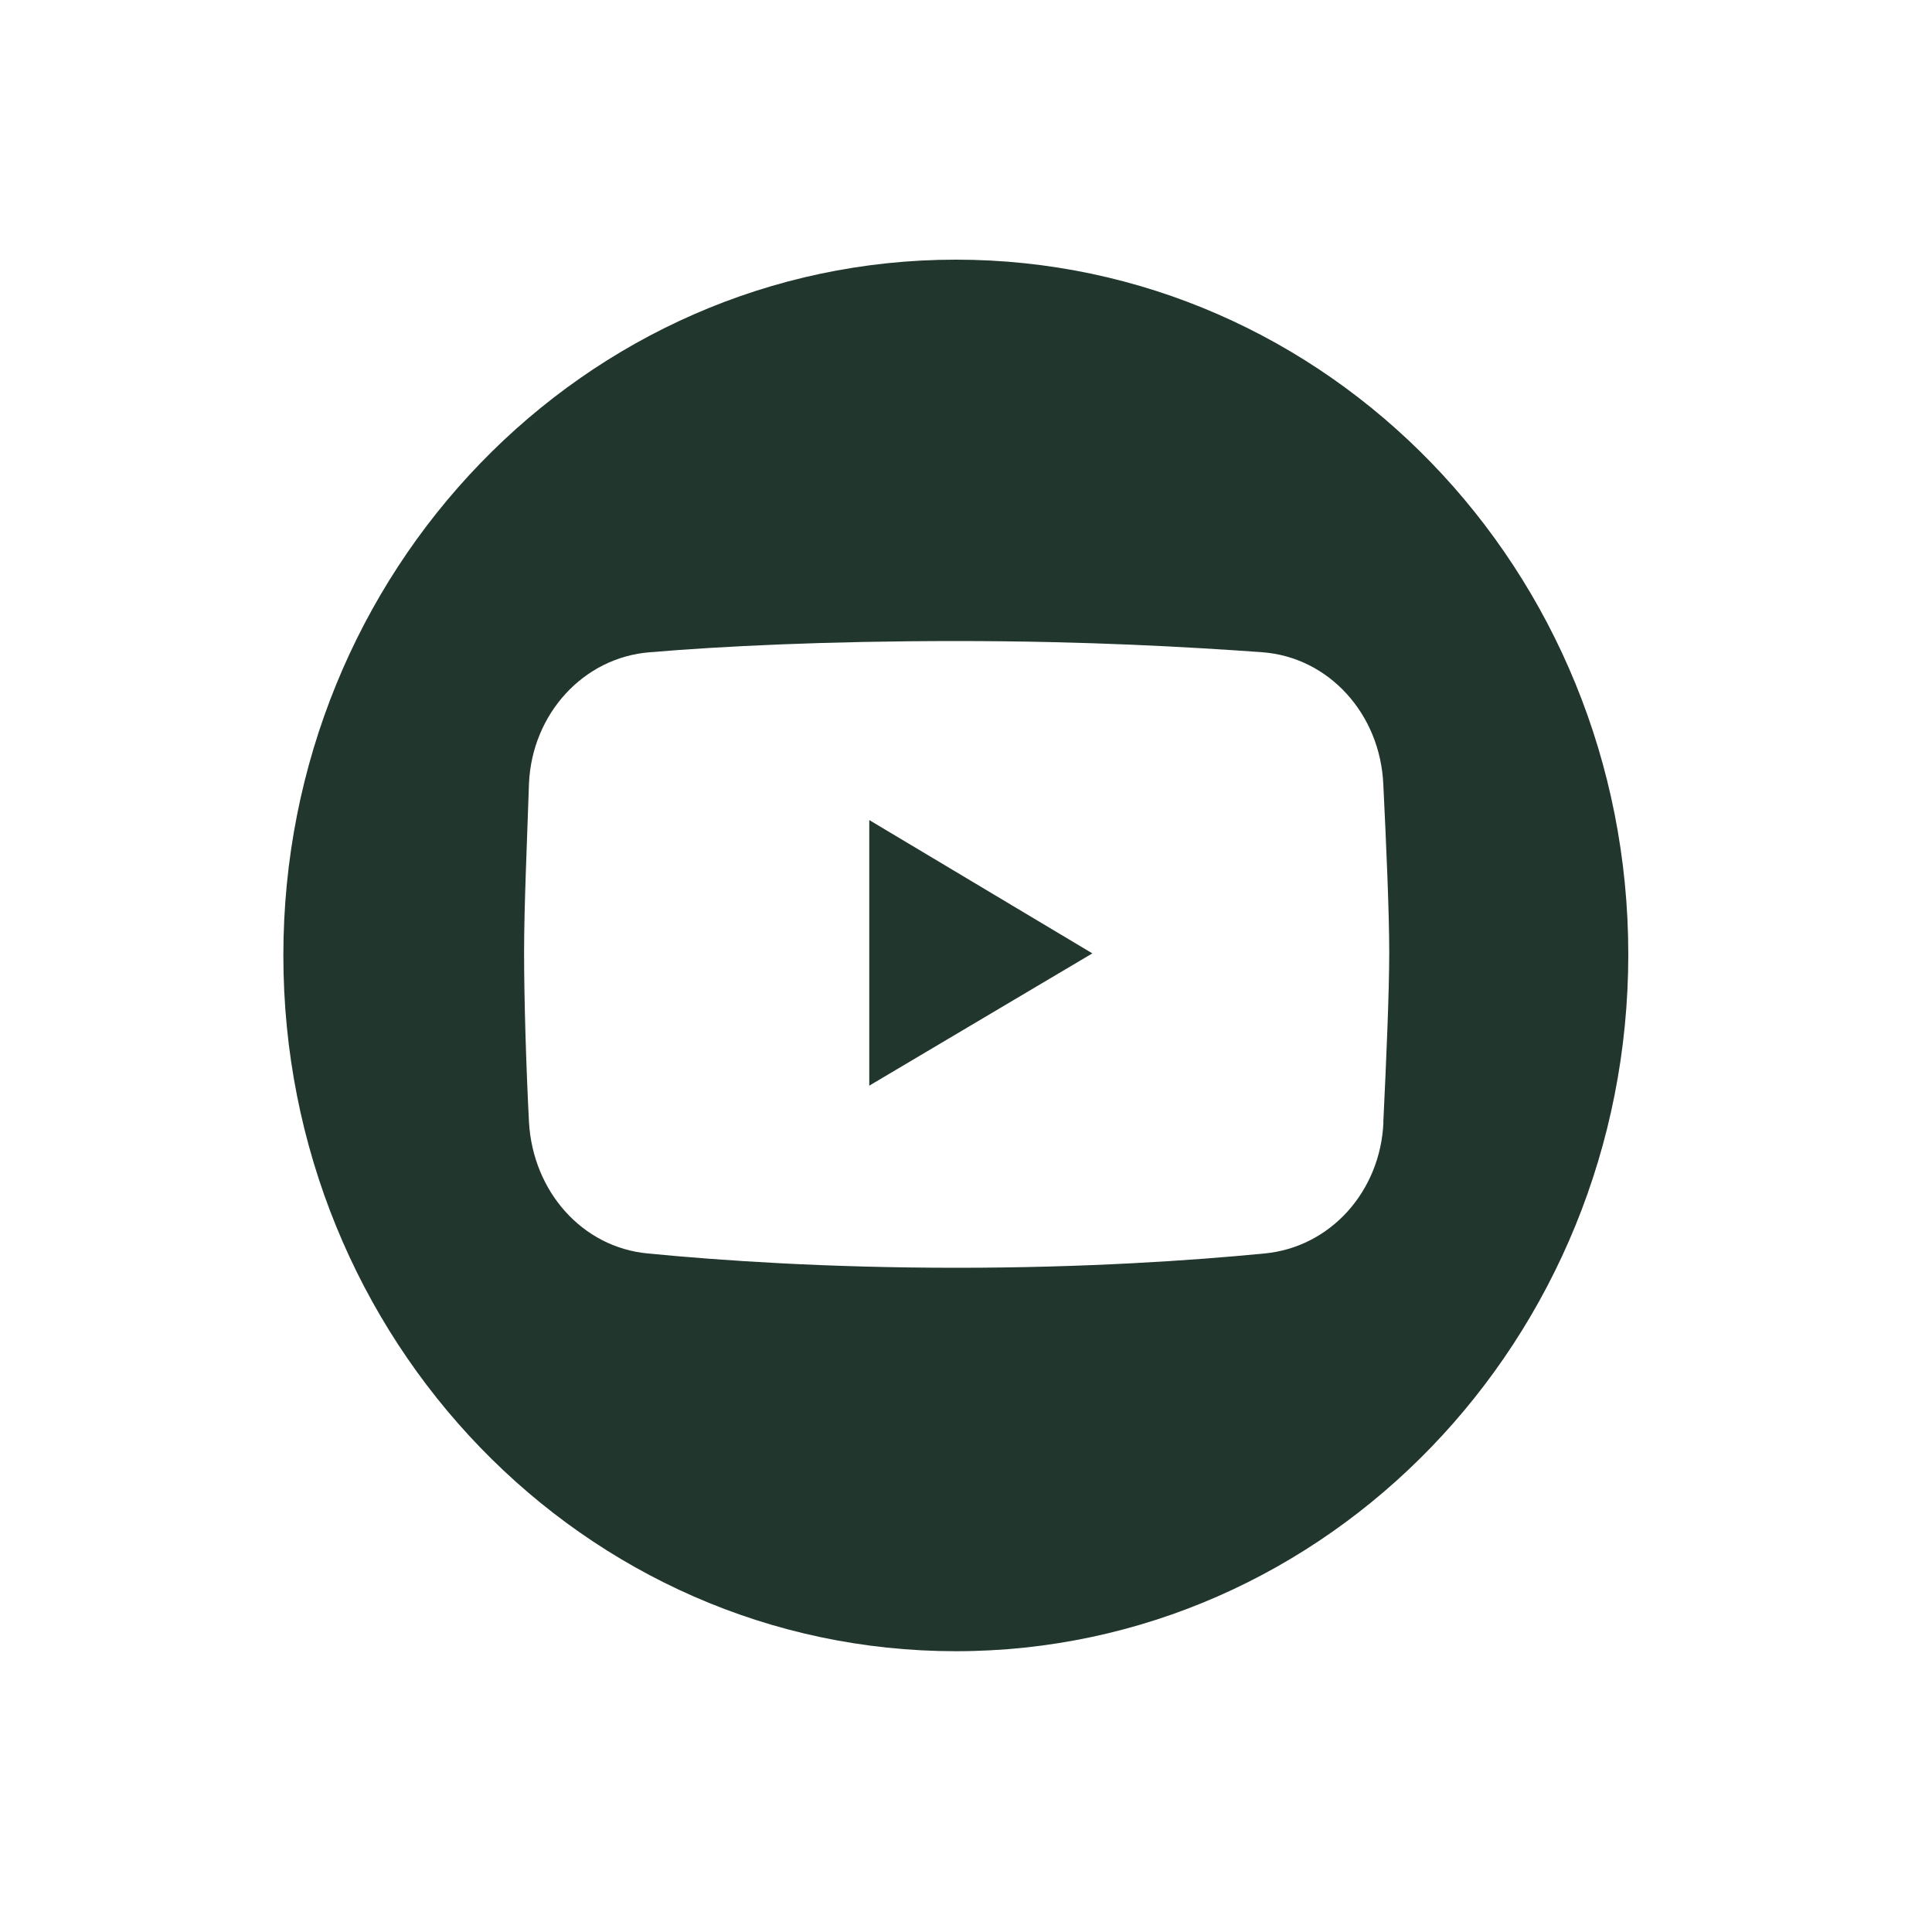 <?xml version="1.0" encoding="UTF-8"?>
<svg id="Layer_1" data-name="Layer 1" xmlns="http://www.w3.org/2000/svg" viewBox="0 0 150 150">
  <defs>
    <style>
      .cls-1 {
        fill: #21362c;
        stroke-width: 0px;
      }
    </style>
  </defs>
  <polygon class="cls-1" points="67.49 84.29 84.81 74.02 67.49 63.67 67.49 84.29"/>
  <path class="cls-1" d="M74.21,20.16c-28.85,0-52.21,24.17-52.21,54.02s23.36,54.02,52.21,54.02,52.21-24.25,52.21-54.1-23.36-53.94-52.21-53.94ZM107.41,87.13c-.23,5.37-4.12,9.71-9.24,10.19-5.65.55-13.89,1.11-23.89,1.11s-18.24-.55-23.97-1.11c-5.11-.47-8.93-4.82-9.24-10.19-.23-4.5-.38-9.64-.38-13.19s.23-8.61.38-13.11c.23-5.37,4.2-9.79,9.39-10.19h0c5.57-.47,13.66-.87,23.81-.87s18.17.47,23.74.87c5.19.39,9.16,4.82,9.39,10.27.23,4.66.46,9.95.46,13.03s-.23,8.45-.46,13.19h0Z"/>
</svg>